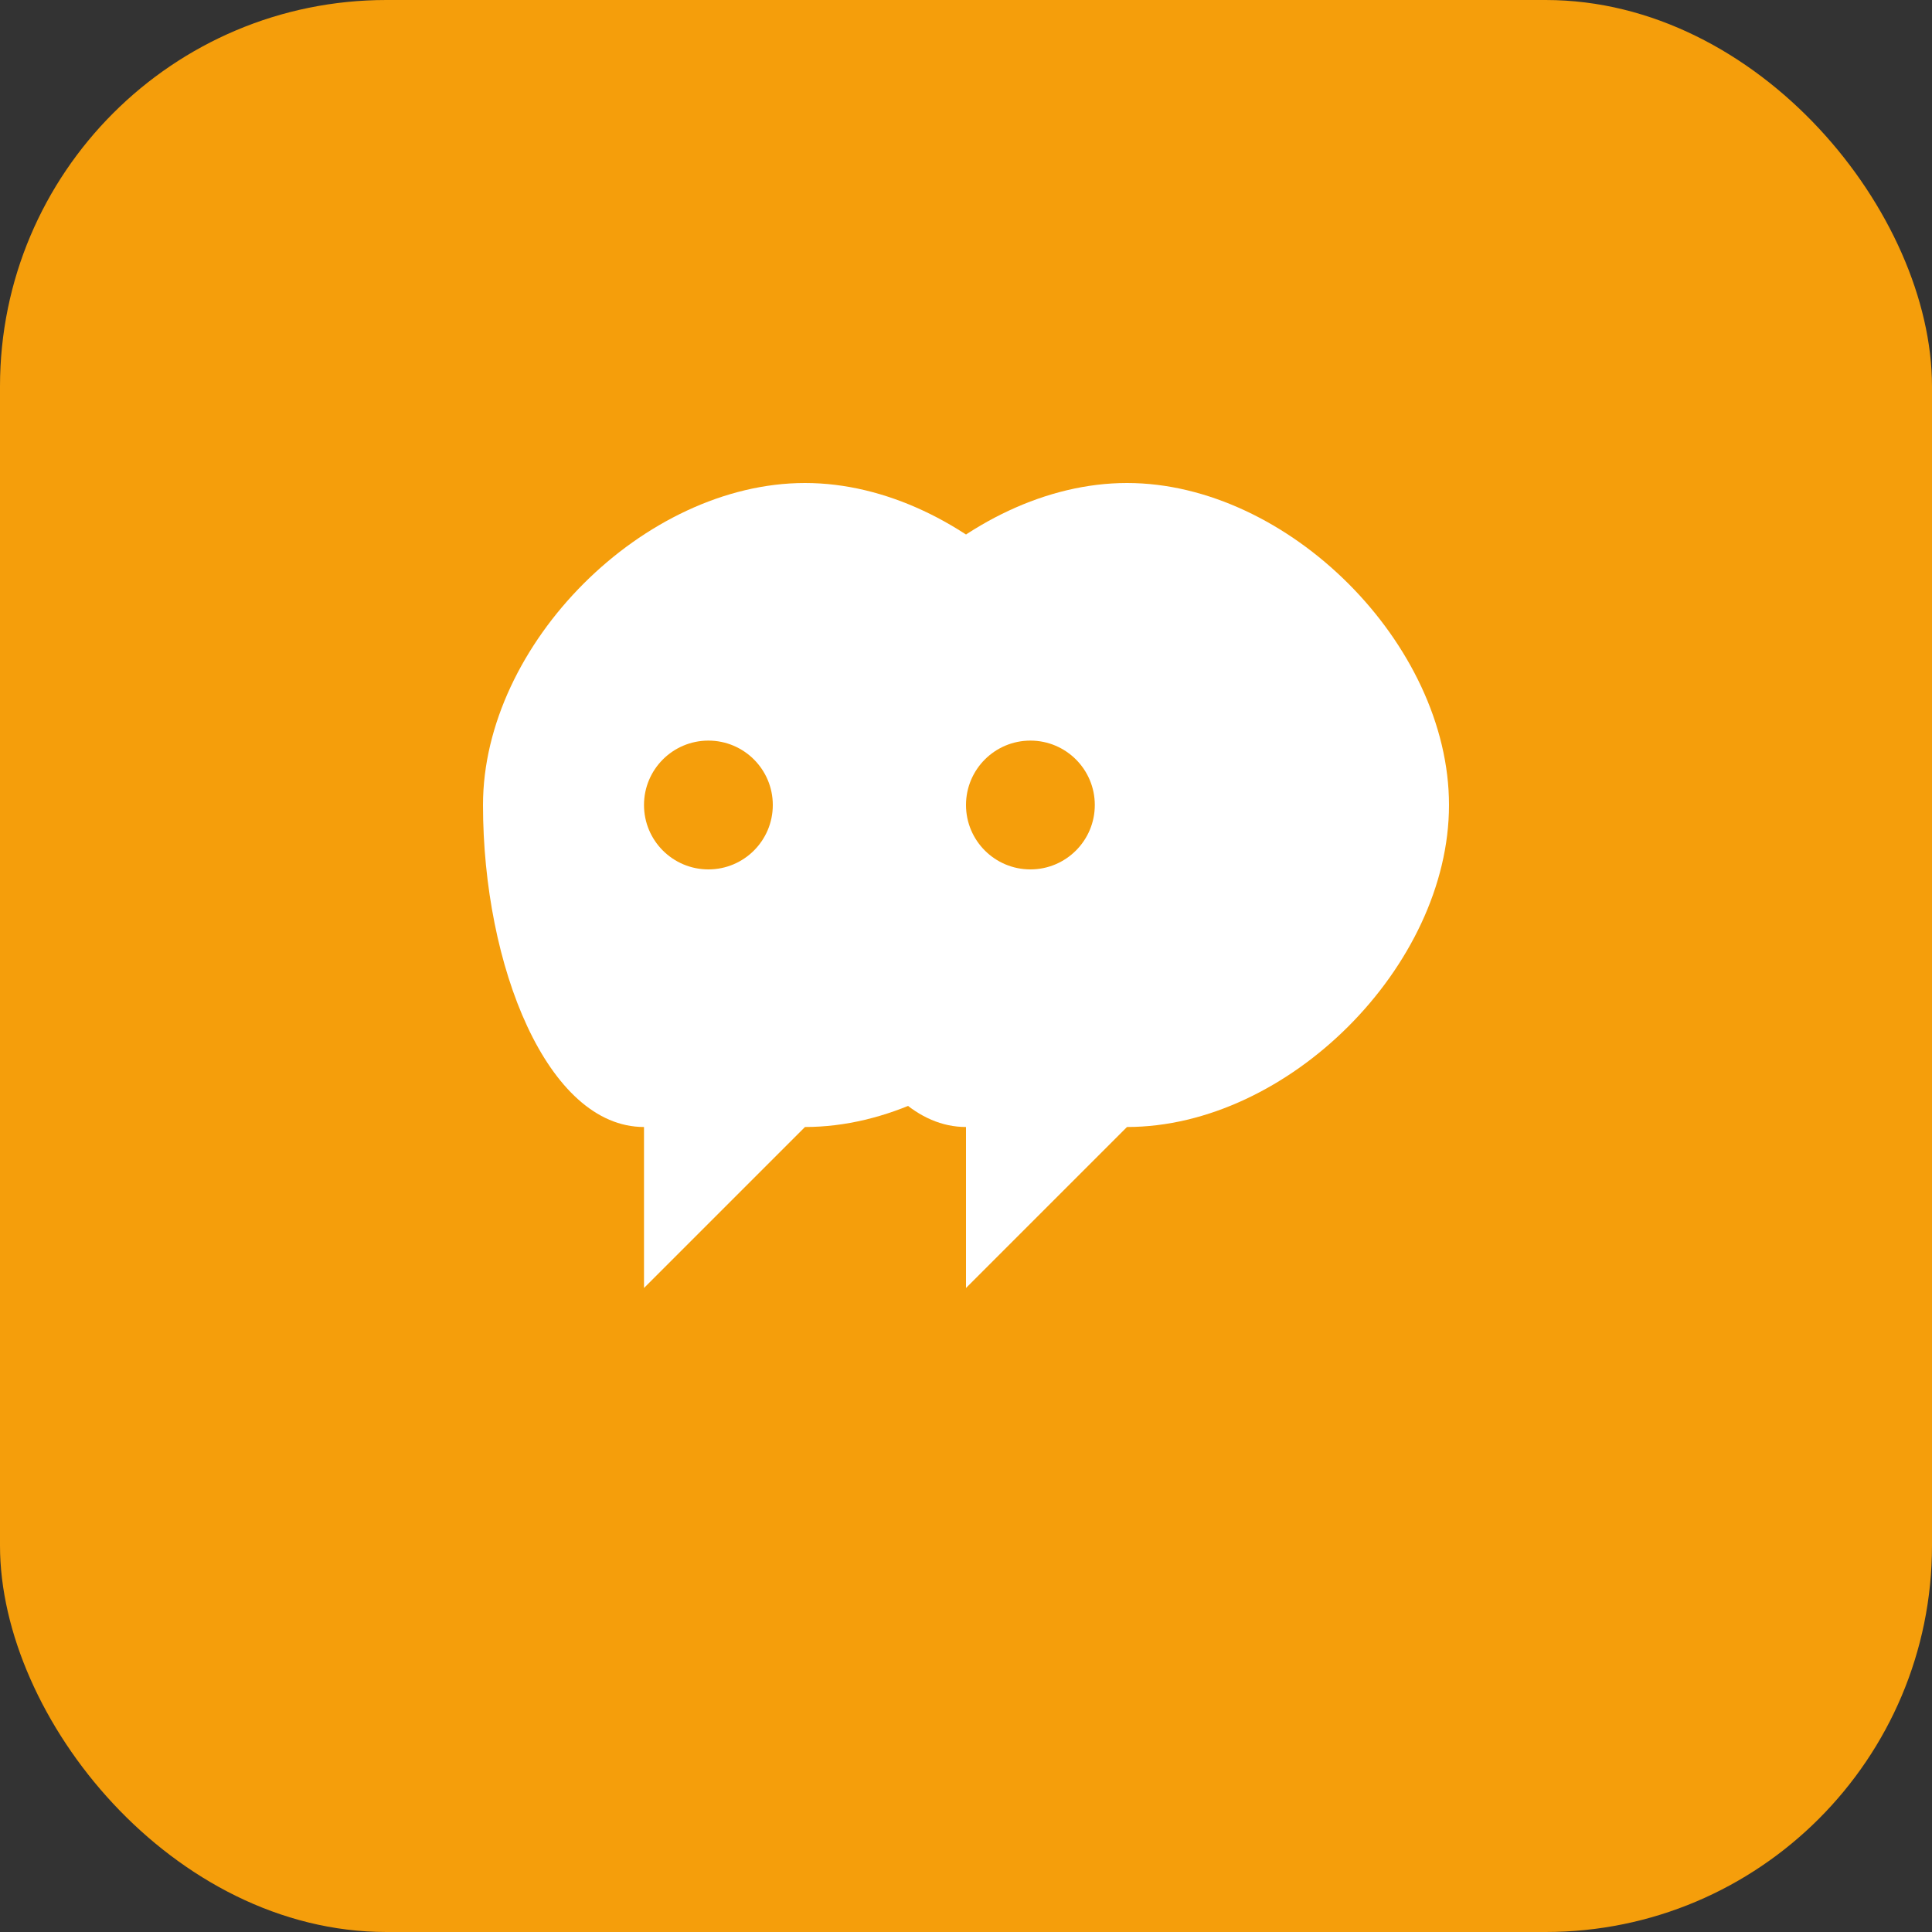 <svg width="60" height="60" viewBox="0 0 60 60" fill="none" xmlns="http://www.w3.org/2000/svg">
  <rect x="0" y="0" width="60" height="60" fill="#333333" stroke="none"/>
  <rect width="60" height="60" rx="12" fill="#F59E0B"/>
  <path d="M15 25C15 20 20 15 25 15C30 15 35 20 35 25C35 30 30 35 25 35L20 40V35C17 35 15 30 15 25Z" fill="white"/>
  <path d="M25 25C25 20 30 15 35 15C40 15 45 20 45 25C45 30 40 35 35 35L30 40V35C27 35 25 30 25 25Z" fill="white"/>
  <circle cx="22" cy="25" r="2" fill="#F59E0B"/>
  <circle cx="32" cy="25" r="2" fill="#F59E0B"/>
</svg>
